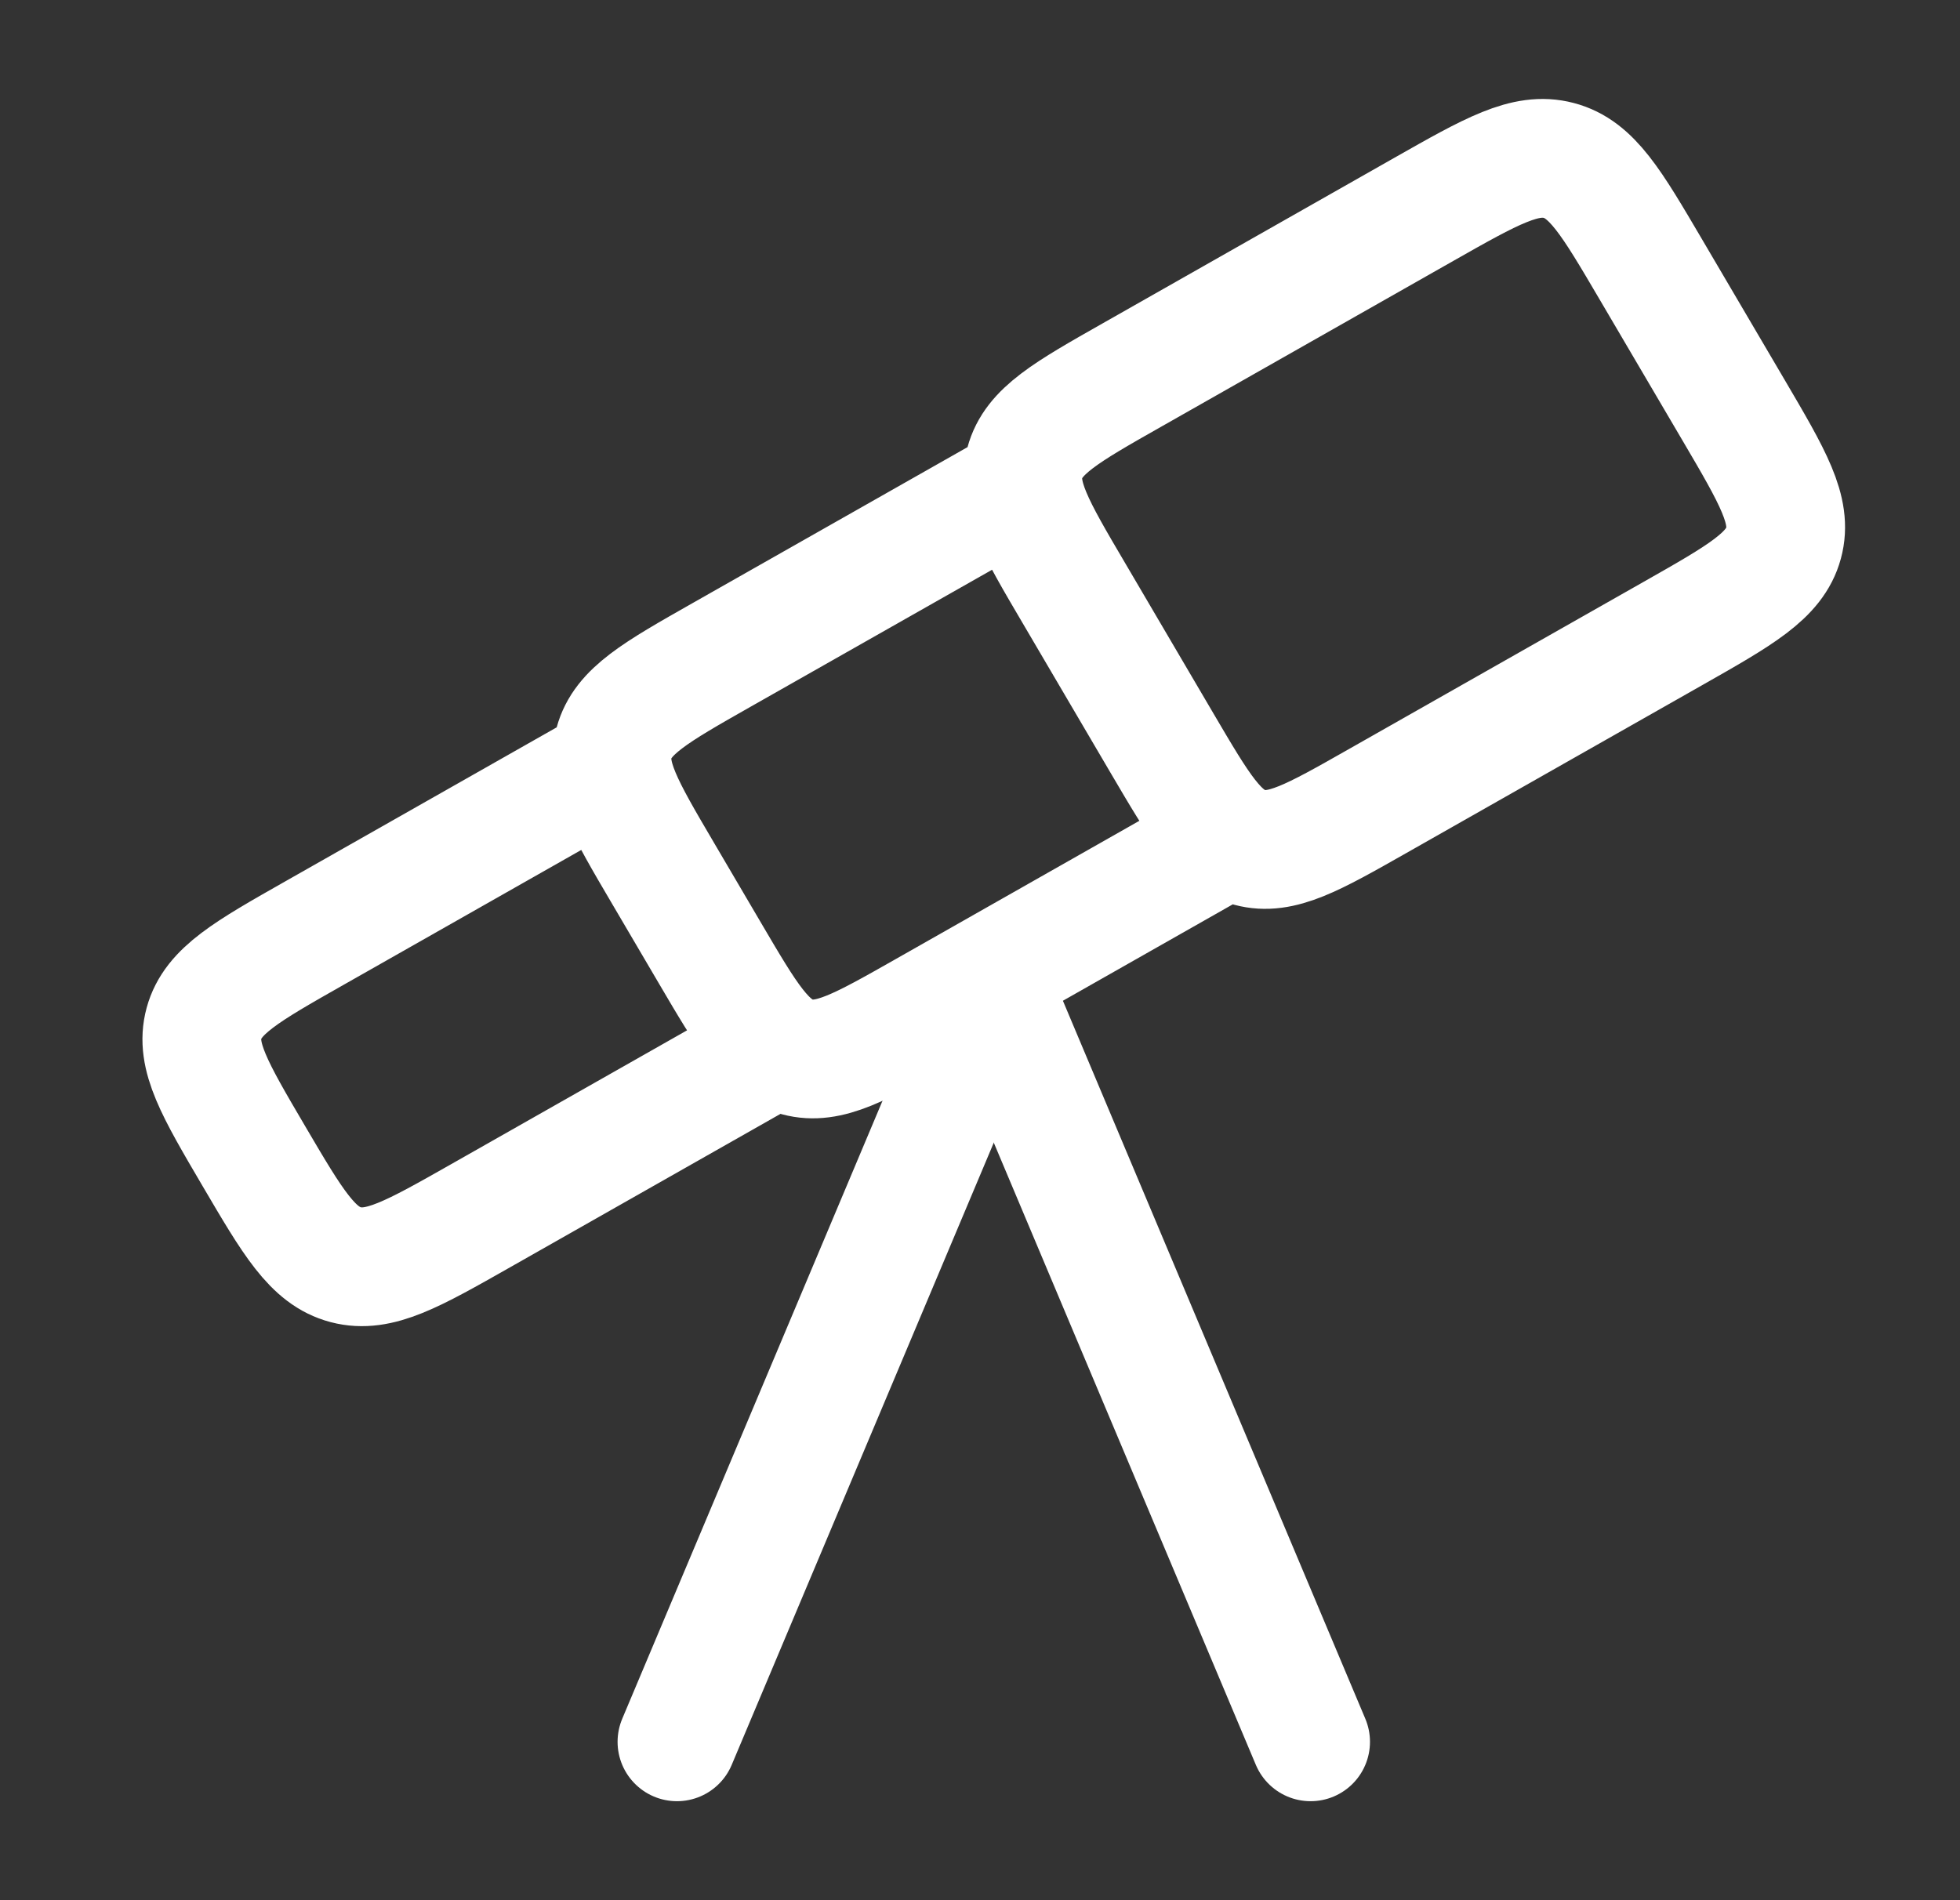 <svg width="33" height="32" viewBox="0 0 33 32" fill="none" xmlns="http://www.w3.org/2000/svg">
<rect x="0" y="0" width="33" height="32" fill="#333333" stroke="none"/>
<path d="M17.056 8.245L12.144 11.032C11.036 11.661 10.482 11.976 10.337 12.514C10.193 13.054 10.515 13.603 11.161 14.702L11.955 16.054C12.583 17.123 12.897 17.658 13.425 17.799C13.953 17.941 14.492 17.635 15.571 17.023L20.551 14.196M10.14 12.963L5.297 15.712C4.155 16.36 3.584 16.684 3.434 17.234C3.284 17.784 3.614 18.345 4.273 19.467C4.932 20.59 5.262 21.151 5.821 21.298C6.381 21.445 6.951 21.121 8.093 20.473L12.937 17.724M29.191 6.913L27.792 4.532C27.133 3.41 26.804 2.849 26.244 2.702C25.685 2.554 25.114 2.878 23.972 3.526L19.061 6.314C17.952 6.943 17.398 7.257 17.254 7.796C17.11 8.335 17.432 8.885 18.078 9.983L19.571 12.526C20.199 13.595 20.513 14.13 21.041 14.271C21.569 14.413 22.108 14.107 23.186 13.495L28.167 10.668C29.309 10.02 29.88 9.696 30.029 9.146C30.179 8.596 29.85 8.035 29.191 6.913Z" stroke="white" stroke-width="2" stroke-linejoin="round"/>
<path d="M16.732 16.666L22.066 29.333" stroke="white" stroke-width="2" stroke-linecap="round"/>
<path d="M16.732 16.666L11.398 29.333" stroke="white" stroke-width="2" stroke-linecap="round"/>
</svg>
